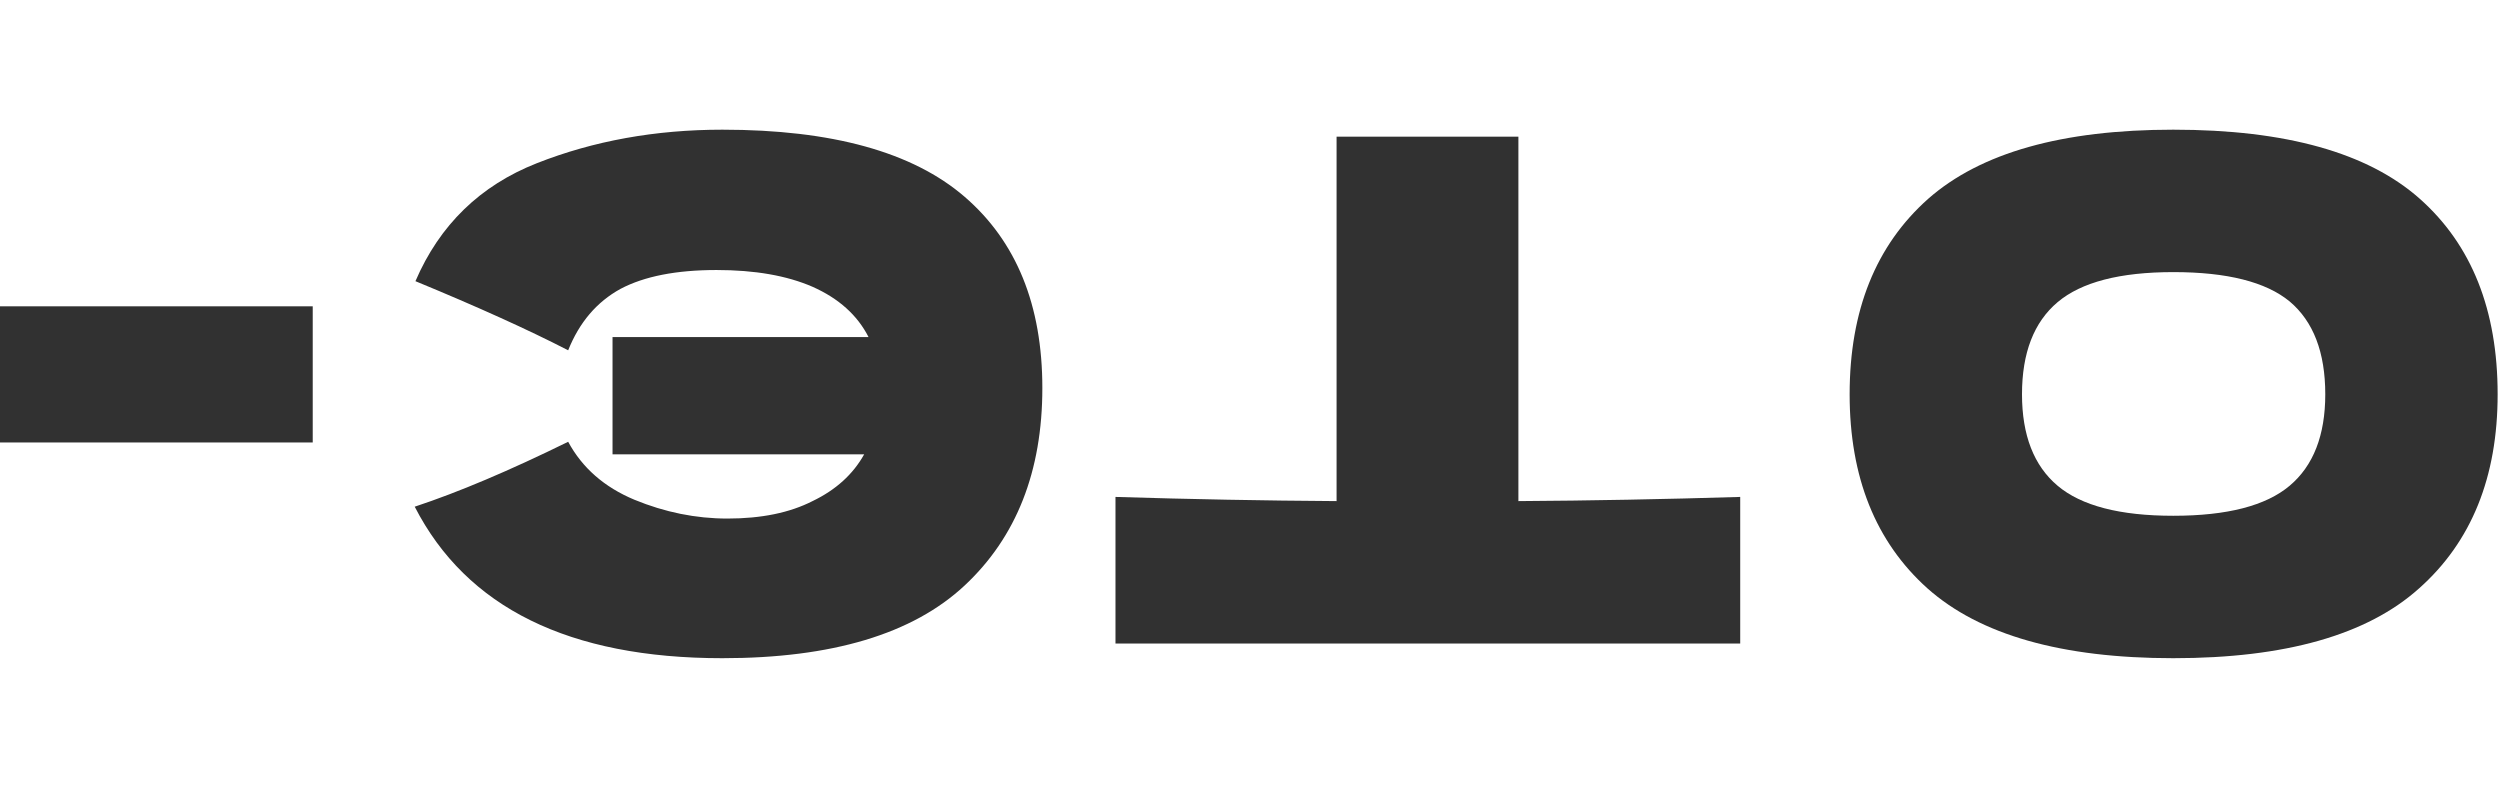 <?xml version="1.0" encoding="UTF-8"?> <svg xmlns="http://www.w3.org/2000/svg" width="165" height="52" viewBox="0 0 165 52" fill="none"> <path d="M20.64 20.217H0V29.203H20.64V20.217Z" fill="#313131"></path> <path d="M47.675 43.441C54.907 43.441 60.235 41.844 63.659 38.649C67.083 35.454 68.795 31.107 68.795 25.608C68.795 20.14 67.083 15.932 63.659 12.982C60.235 10.033 54.907 8.559 47.675 8.559C43.259 8.559 39.179 9.296 35.435 10.771C31.691 12.245 29.019 14.841 27.419 18.558C31.515 20.248 34.875 21.768 37.499 23.12C38.235 21.277 39.387 19.925 40.955 19.065C42.523 18.236 44.635 17.821 47.291 17.821C49.819 17.821 51.931 18.19 53.627 18.927C55.355 19.695 56.587 20.801 57.323 22.245H40.427V29.986H57.035C56.299 31.307 55.163 32.336 53.627 33.073C52.123 33.841 50.251 34.225 48.011 34.225C45.931 34.225 43.883 33.811 41.867 32.981C39.883 32.152 38.427 30.877 37.499 29.157C33.627 31.061 30.251 32.49 27.371 33.442C30.795 40.108 37.563 43.441 47.675 43.441Z" fill="#313131"></path> <path d="M114.854 32.797C109.83 32.95 104.95 33.043 100.214 33.073V9.02H88.214V33.073C83.446 33.043 78.582 32.95 73.622 32.797V42.474H114.854V32.797Z" fill="#313131"></path> <path d="M143.436 8.559C136.108 8.559 130.716 10.079 127.26 13.121C123.804 16.193 122.076 20.494 122.076 26.023C122.076 31.491 123.788 35.761 127.212 38.833C130.668 41.905 136.076 43.441 143.436 43.441C150.828 43.441 156.236 41.905 159.66 38.833C163.116 35.761 164.844 31.491 164.844 26.023C164.844 20.463 163.132 16.162 159.708 13.121C156.284 10.079 150.86 8.559 143.436 8.559ZM143.436 17.959C146.988 17.959 149.548 18.604 151.116 19.895C152.684 21.215 153.468 23.258 153.468 26.023C153.468 28.727 152.684 30.739 151.116 32.06C149.548 33.381 146.988 34.041 143.436 34.041C139.916 34.041 137.372 33.381 135.804 32.06C134.236 30.739 133.452 28.727 133.452 26.023C133.452 23.289 134.236 21.262 135.804 19.941C137.372 18.62 139.916 17.959 143.436 17.959Z" fill="#313131"></path> </svg> 